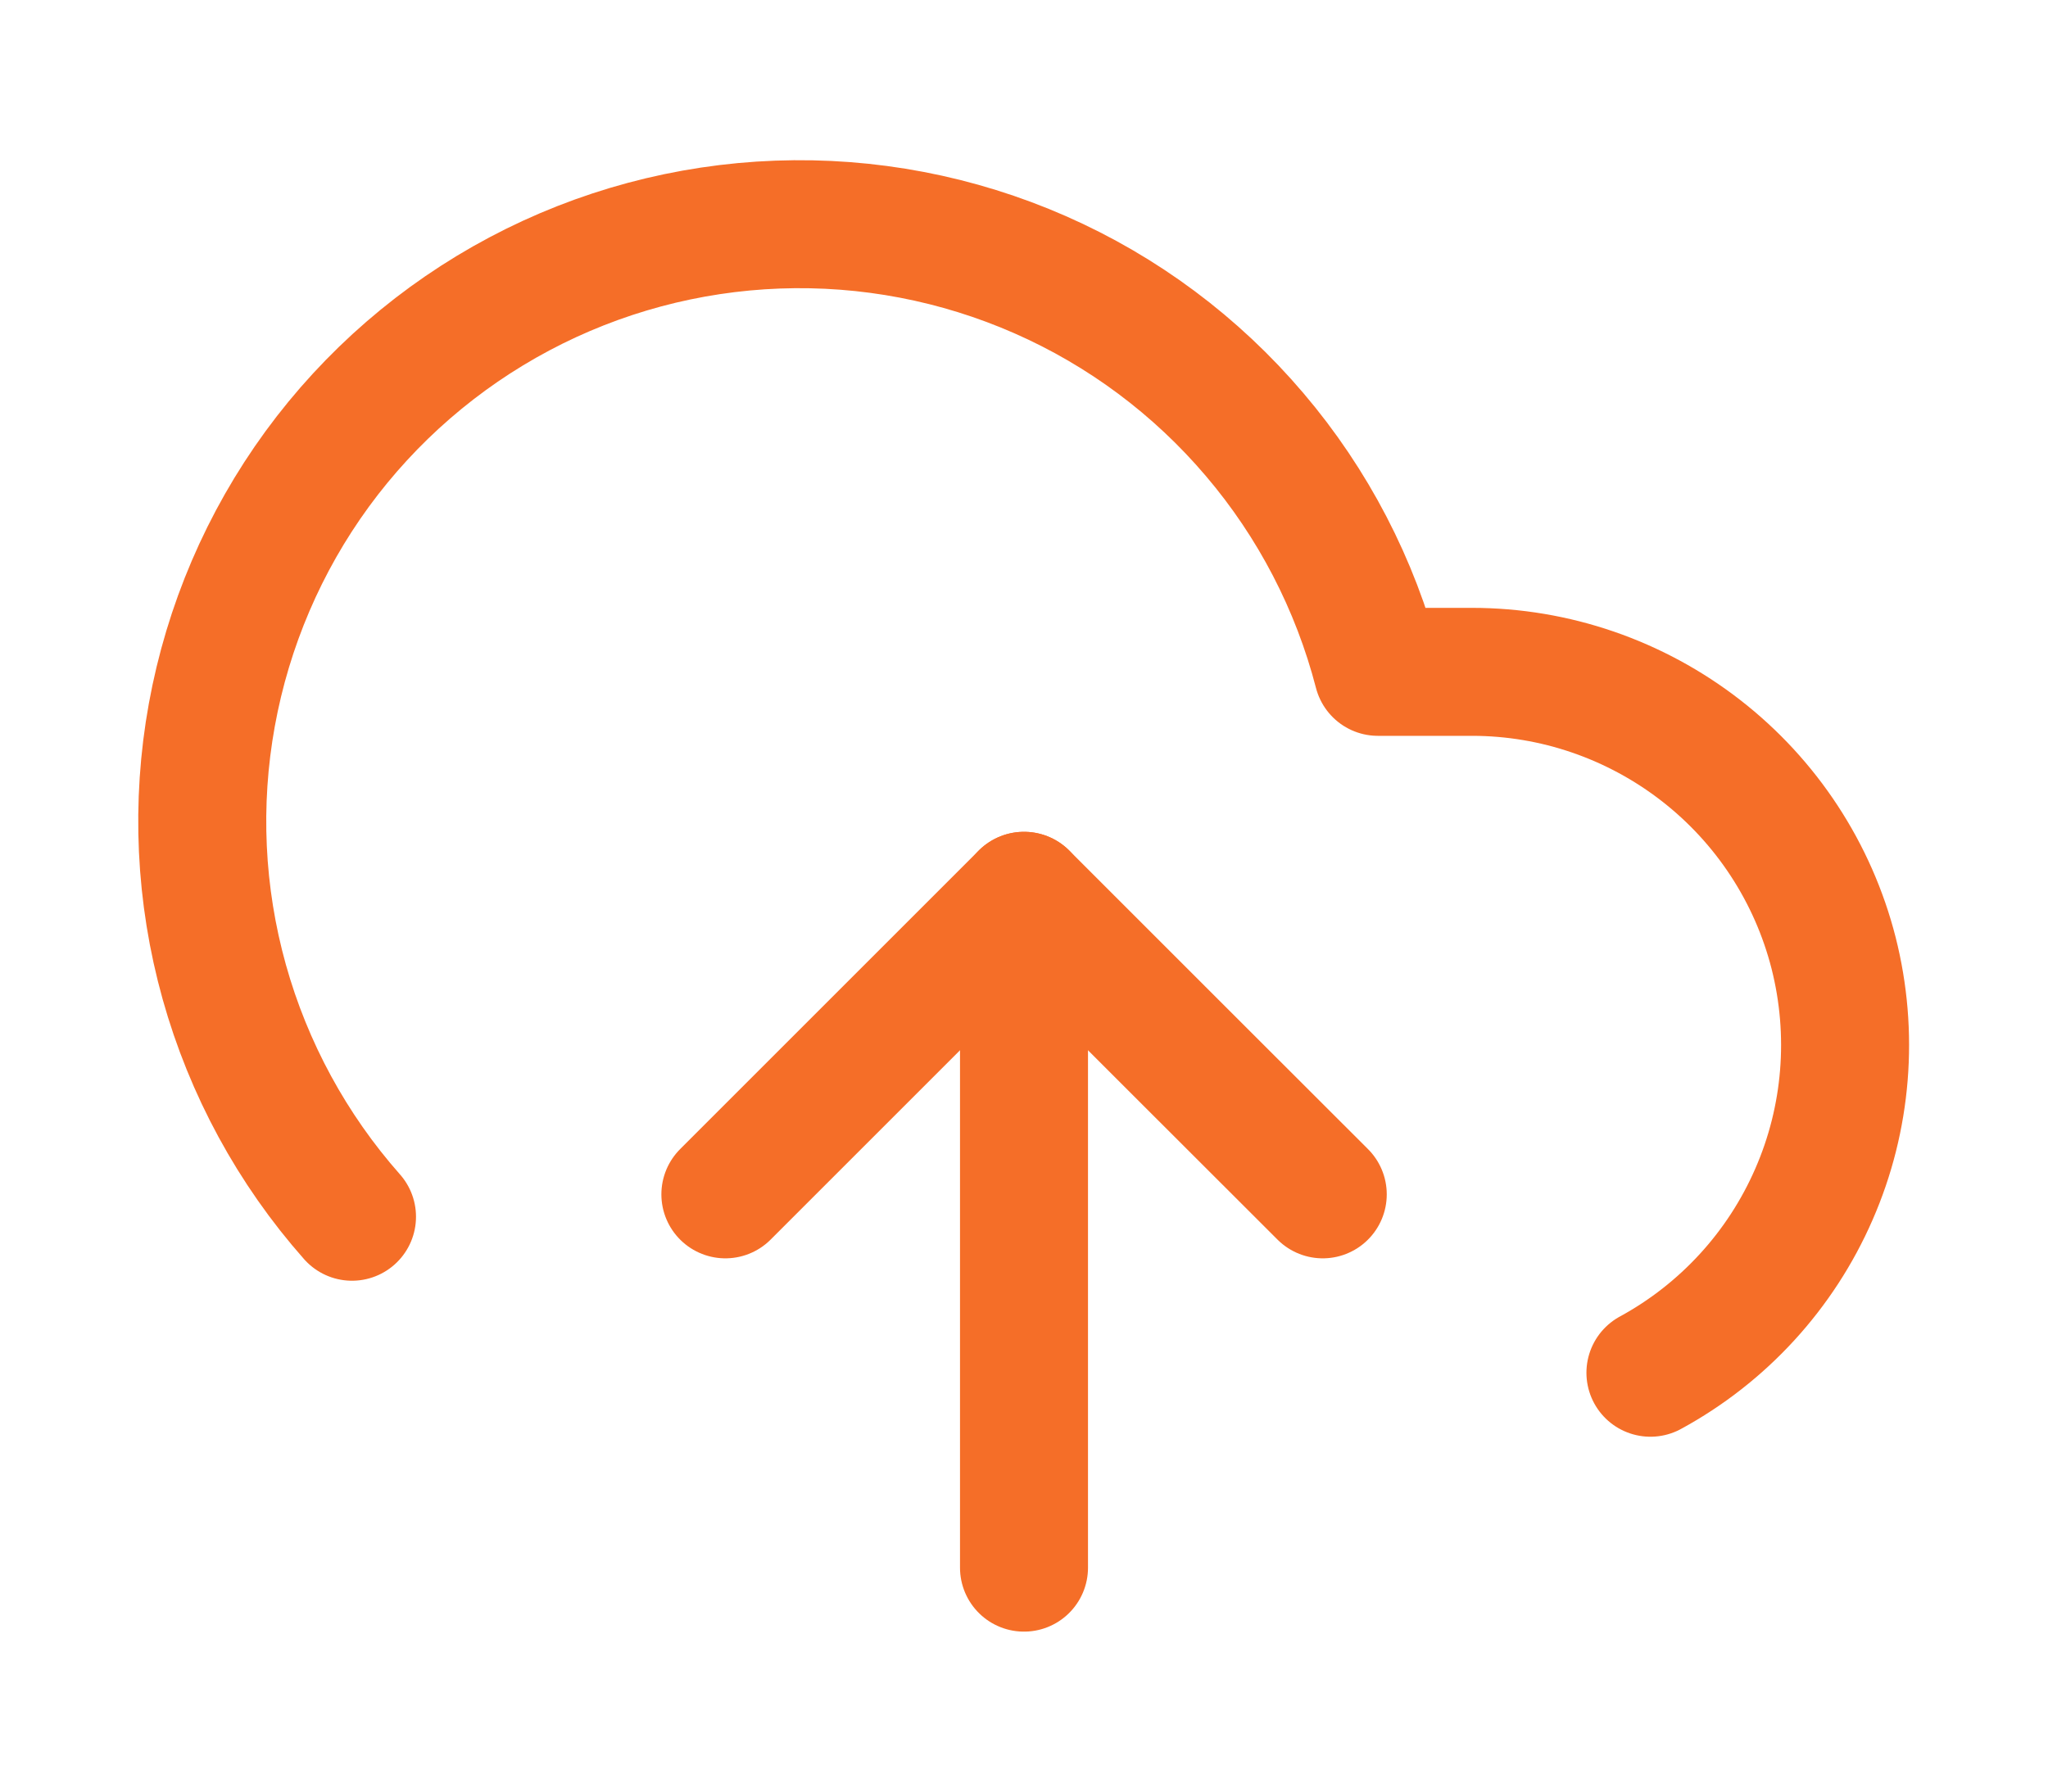 <svg width="16" height="14" viewBox="0 0 16 14" fill="none" xmlns="http://www.w3.org/2000/svg">
<path d="M8 7V12.25" stroke="#F56E28" stroke-linecap="round" stroke-linejoin="round"/>
<path d="M12.894 10.727C13.463 10.417 13.912 9.927 14.171 9.333C14.431 8.739 14.484 8.075 14.325 7.447C14.165 6.819 13.8 6.262 13.289 5.865C12.777 5.467 12.148 5.25 11.5 5.25H10.765C10.588 4.567 10.259 3.933 9.802 3.396C9.345 2.858 8.773 2.431 8.127 2.147C7.481 1.863 6.78 1.729 6.075 1.755C5.37 1.781 4.68 1.966 4.057 2.297C3.434 2.628 2.894 3.096 2.478 3.665C2.062 4.235 1.781 4.892 1.655 5.586C1.529 6.28 1.562 6.993 1.752 7.673C1.942 8.352 2.283 8.98 2.75 9.508" stroke="#F56E28" stroke-linecap="round" stroke-linejoin="round"/>
<path d="M10.334 9.333L9.167 8.167L8 7L5.667 9.333" stroke="#F56E28" stroke-linecap="round" stroke-linejoin="round"/>
</svg>
